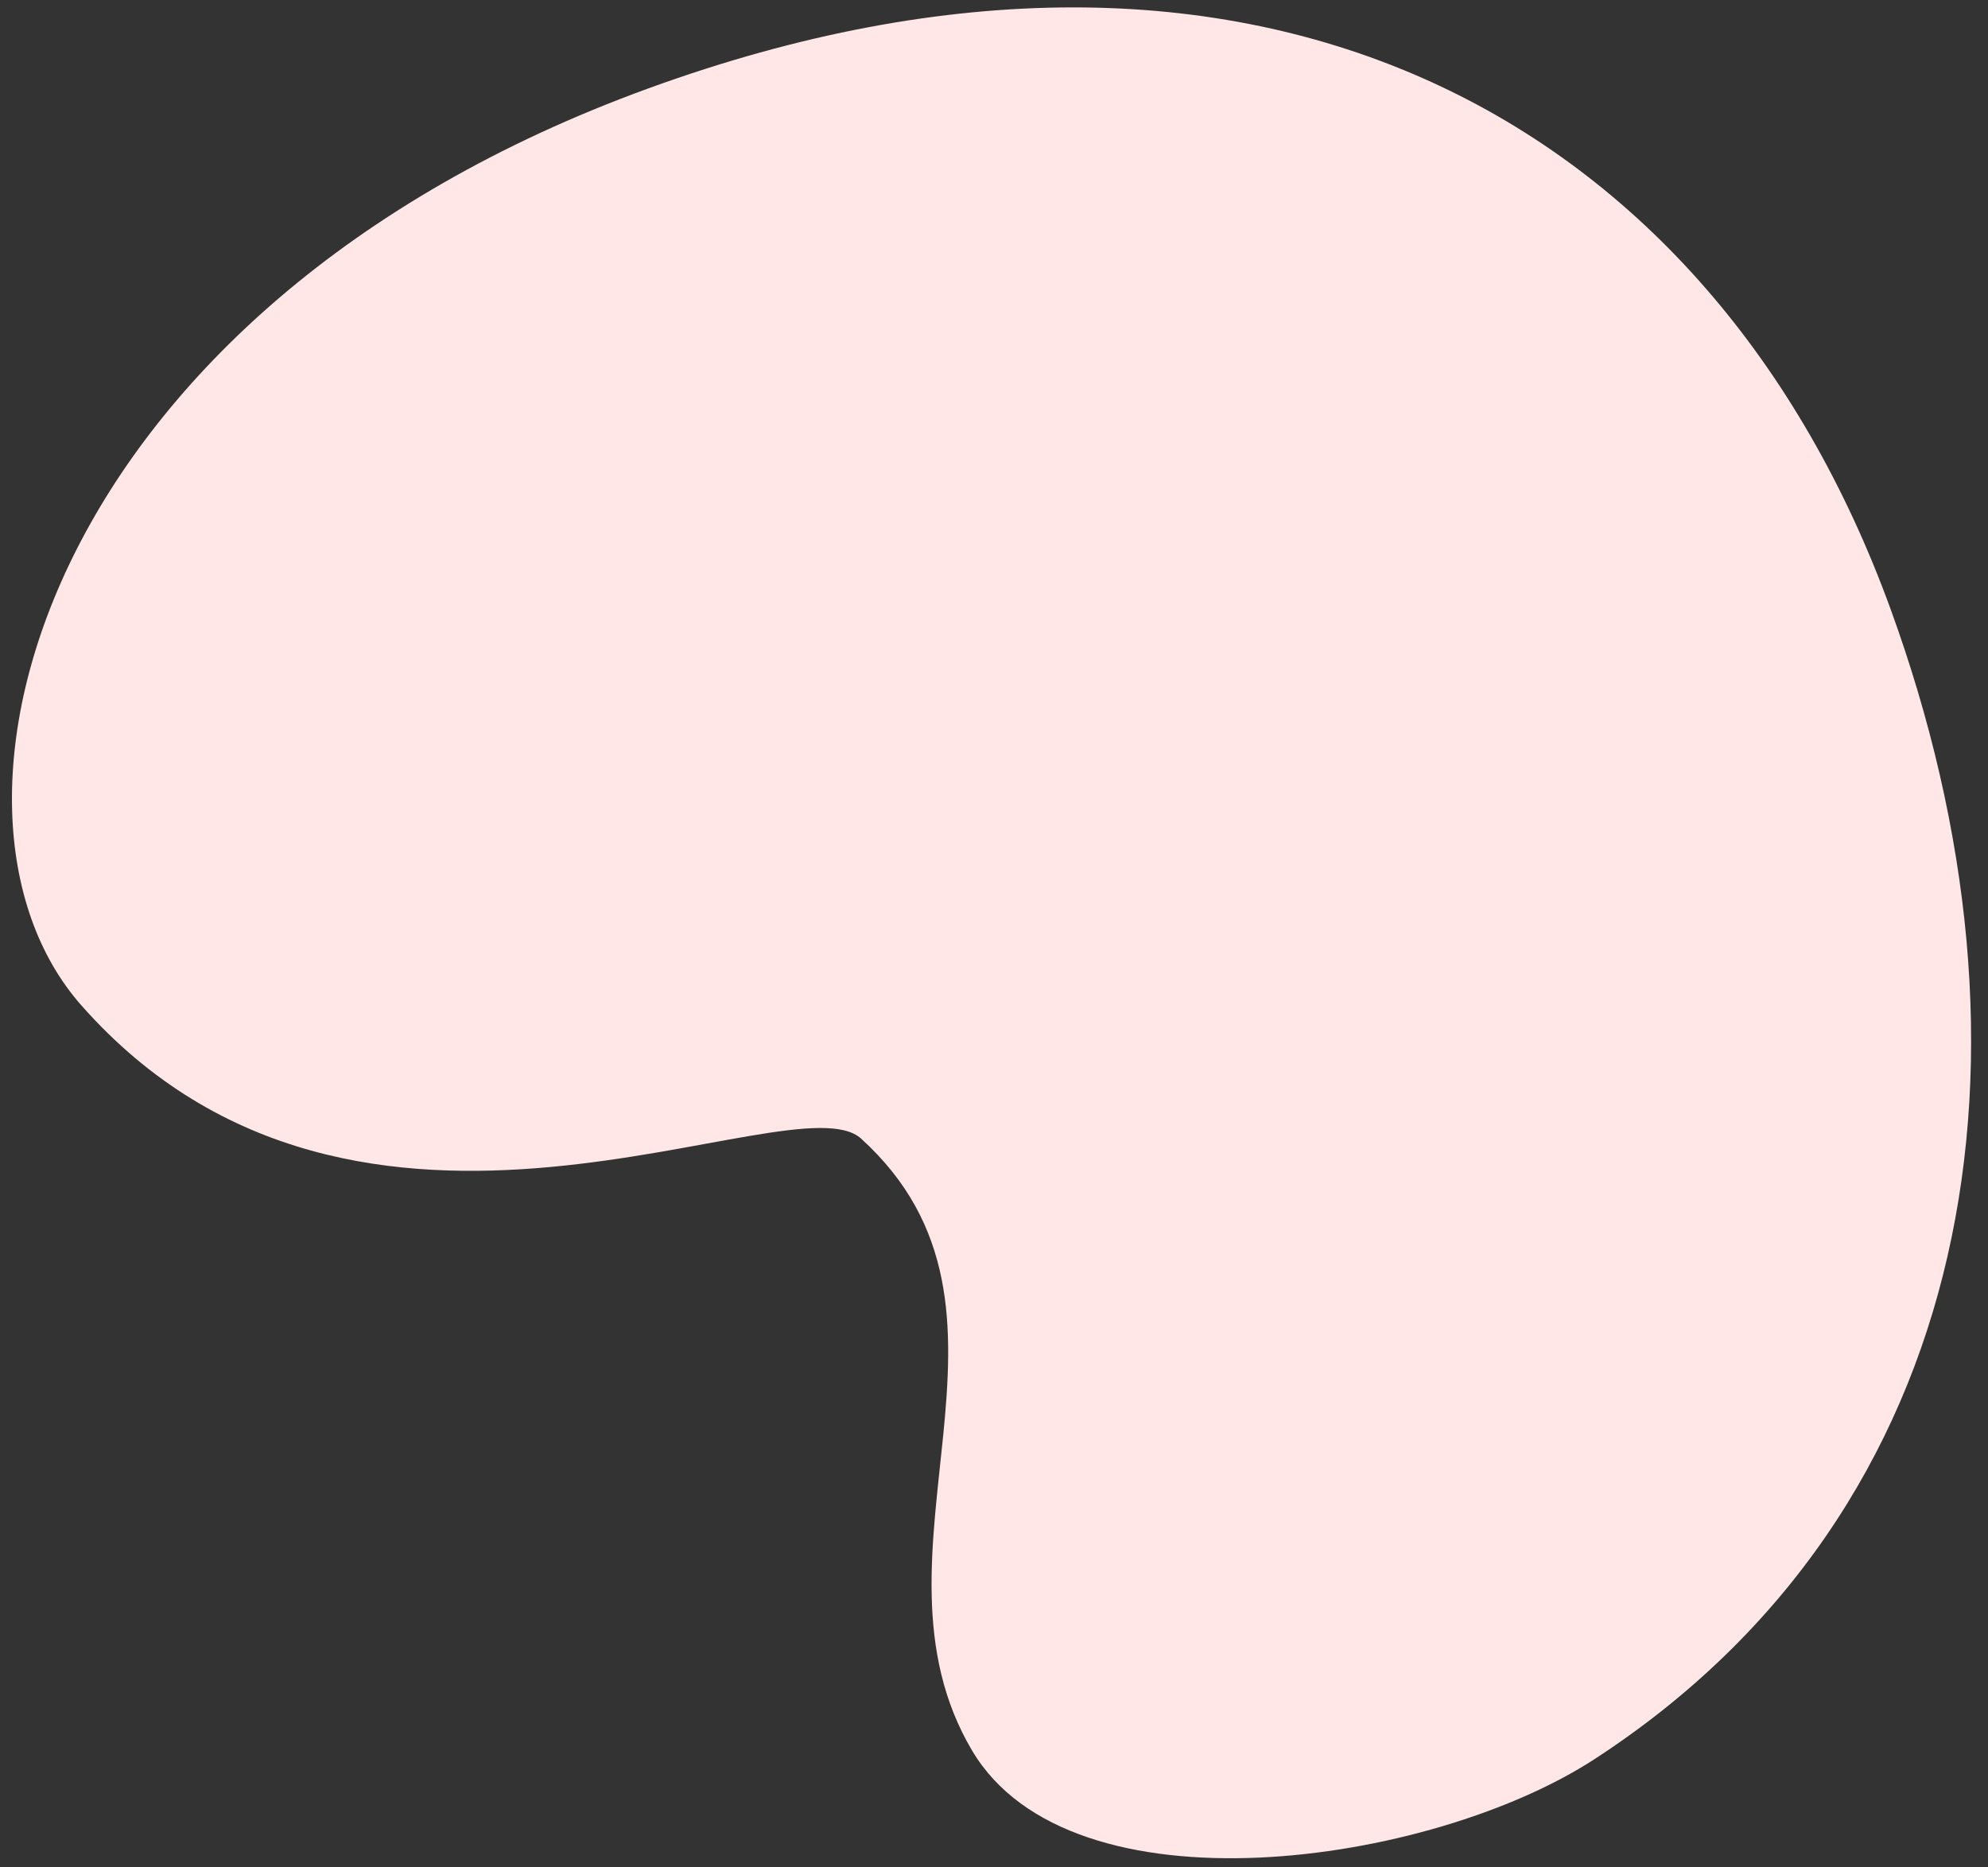 <?xml version="1.0" encoding="UTF-8"?>
<svg width="66px" height="62px" viewBox="0 0 66 62" version="1.1" xmlns="http://www.w3.org/2000/svg" xmlns:xlink="http://www.w3.org/1999/xlink">
    <rect x="0" y="0" width="66" height="62" fill="#333333" stroke="none"/>
    <title>0D5A266A-8CC1-49FE-A3B7-436112EFCDC4</title>
    <g id="Customer-Hero" stroke="none" stroke-width="1" fill="none" fill-rule="evenodd">
        <g id="O-nás_grafika" transform="translate(-1022, -608)" fill="#FEE7E6">
            <g id="USP-krátká-čísla" transform="translate(-210, 580.706)">
                <g id="USP-číslo-#1" transform="translate(1226.575, 18.996)">
                    <path d="M41.028,71.013 C58.438,71.013 71.367,59.577 71.367,38.168 C71.367,16.758 57.227,6.917 49.2,10.069 C36.185,15.179 38.903,31.453 36.185,32.883 C28.692,36.826 23.356,27.979 15.831,29.397 C9.487,30.593 7.036,42.382 8.494,48.701 C11.932,63.591 25.376,71.013 41.028,71.013 Z" id="Oval_4-Copy" transform="translate(39.727, 40.253) scale(-1, -1) rotate(70) translate(-39.727, -40.253) "></path>
                </g>
            </g>
        </g>
    </g>
</svg>